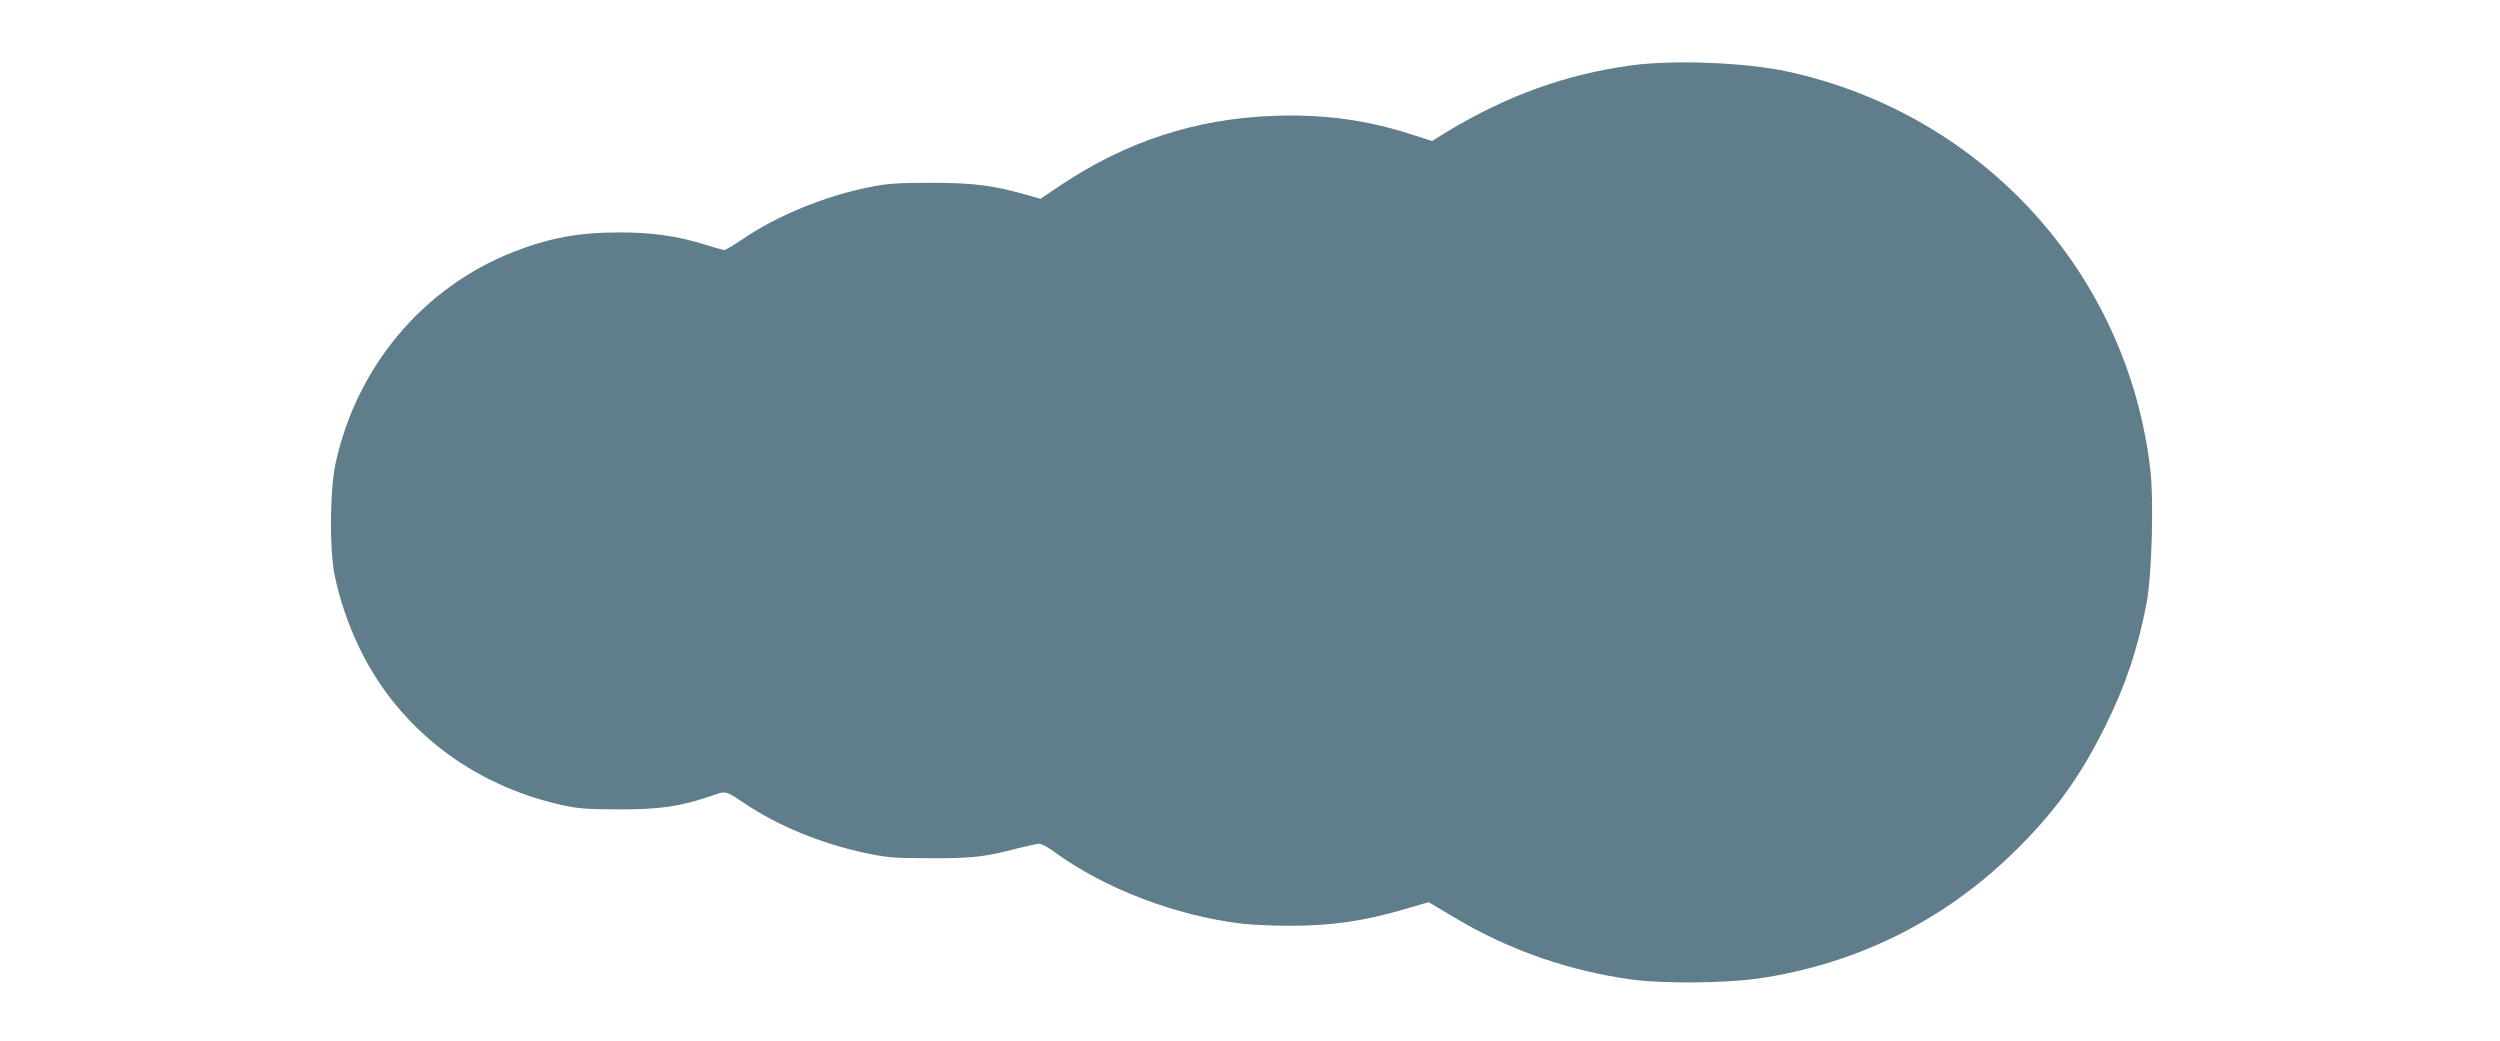 <?xml version="1.0" standalone="no"?>
<!DOCTYPE svg PUBLIC "-//W3C//DTD SVG 20010904//EN"
 "http://www.w3.org/TR/2001/REC-SVG-20010904/DTD/svg10.dtd">
<svg version="1.0" xmlns="http://www.w3.org/2000/svg"
 width="1280pt" height="533pt" viewBox="0 0 1280 533"
 preserveAspectRatio="xMidYMid meet">
<g transform="translate(0,533) scale(0.1,-0.1)"
fill="#607d8b" stroke="none">
<path d="M8350 4995 c-334 -46 -633 -154 -937 -337 l-81 -50 -109 35 c-226 73
-449 103 -698 94 -401 -14 -757 -130 -1097 -357 l-101 -68 -66 19 c-174 50
-277 63 -491 63 -173 0 -223 -3 -318 -22 -229 -46 -471 -145 -649 -266 -46
-31 -88 -56 -94 -56 -6 0 -54 13 -107 30 -137 42 -265 60 -427 60 -215 0 -363
-28 -549 -101 -461 -182 -800 -586 -908 -1082 -29 -136 -32 -434 -5 -570 26
-127 70 -257 131 -382 199 -407 573 -695 1034 -797 81 -18 130 -22 292 -22
211 0 309 14 469 68 81 28 72 30 176 -39 167 -113 393 -205 614 -252 112 -24
149 -27 331 -27 215 -1 281 6 448 50 52 13 103 24 113 24 11 0 43 -17 72 -38
259 -191 629 -332 972 -372 50 -5 155 -10 235 -10 220 0 379 23 595 86 l120
35 134 -80 c278 -166 586 -273 911 -317 162 -21 475 -18 643 6 498 73 941 291
1301 640 210 204 343 386 474 650 105 210 169 402 214 640 25 135 36 519 18
672 -115 1007 -857 1823 -1855 2041 -214 47 -587 62 -805 32z"/>
</g>
</svg>
